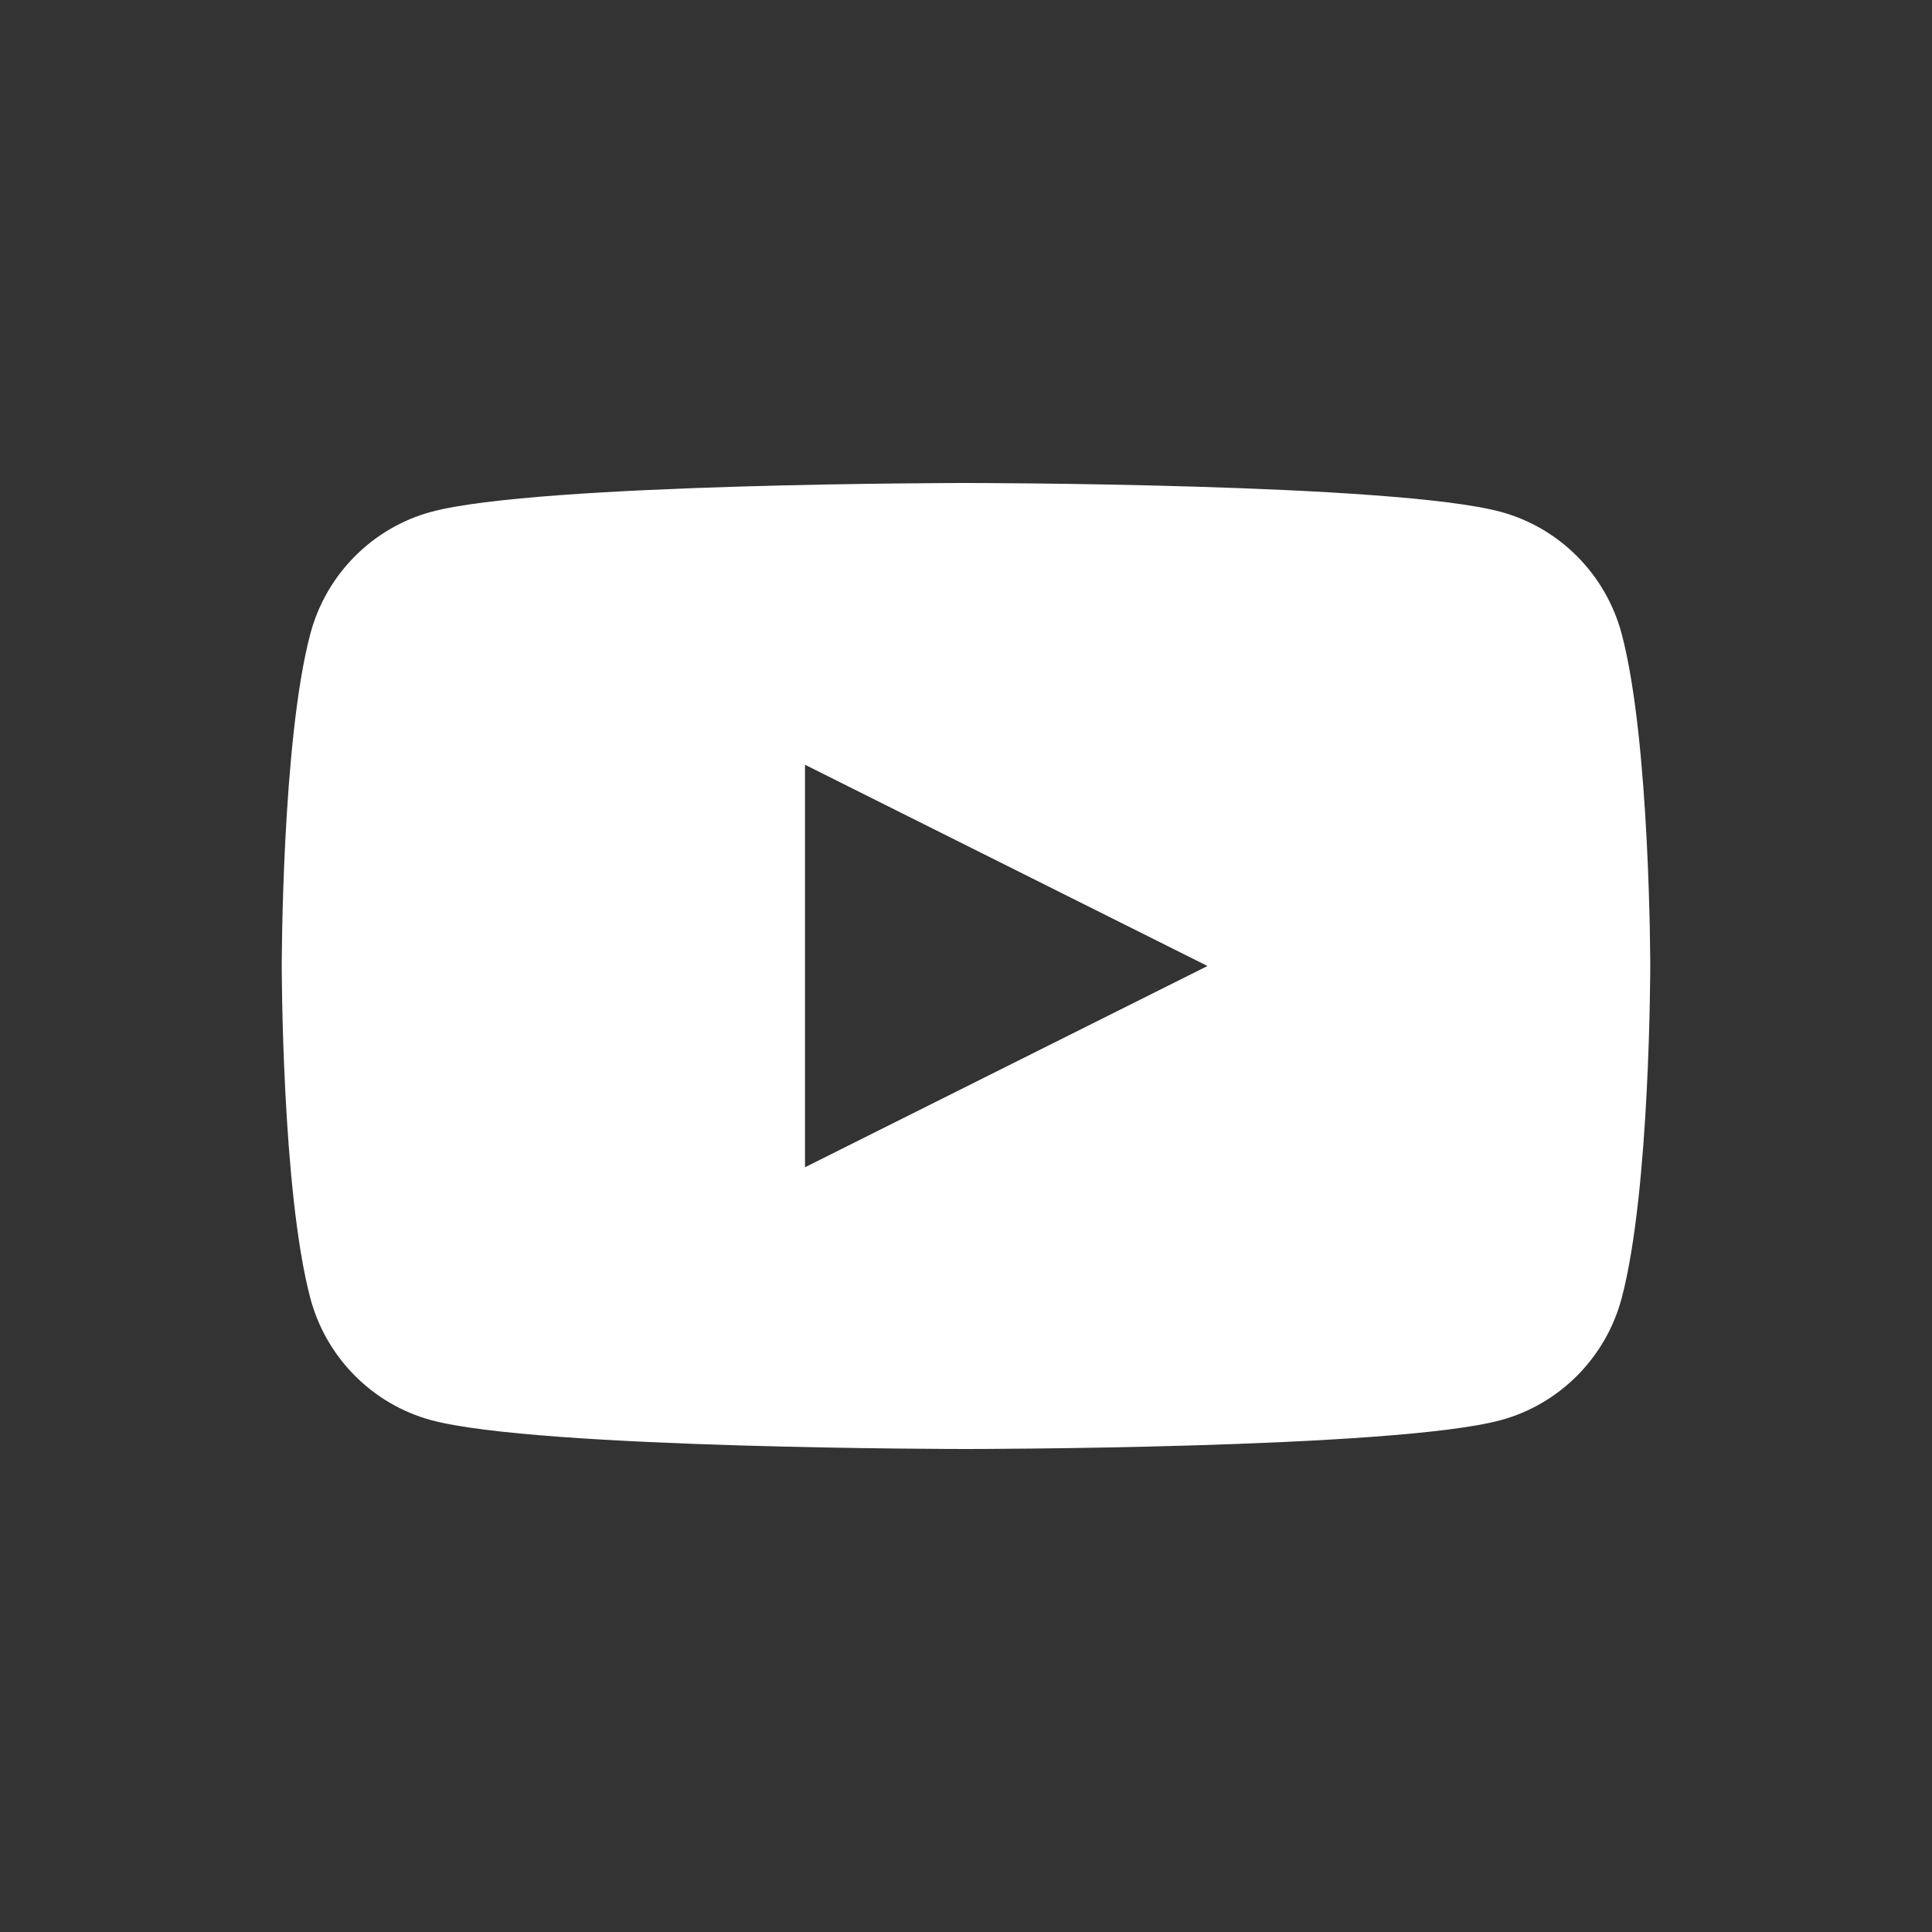 <?xml version="1.0" encoding="UTF-8"?>
<svg width="48px" height="48px" viewBox="0 0 48 48" version="1.1" xmlns="http://www.w3.org/2000/svg" xmlns:xlink="http://www.w3.org/1999/xlink">
    <rect x="0" y="0" width="48" height="48" fill="#333333" stroke="none"/>
    <!-- Generator: Sketch 46.2 (44496) - http://www.bohemiancoding.com/sketch -->
    <title>icon-youtube-white</title>
    <desc>Created with Sketch.</desc>
    <defs></defs>
    <g id="Symbols" stroke="none" stroke-width="1" fill="none" fill-rule="evenodd">
        <g id="icon-youtube-white" fill="#FFFFFF">
            <path d="M40.29,15.748 C41,18.422 41,24 41,24 C41,24 41,29.578 40.29,32.252 C39.899,33.727 38.746,34.889 37.283,35.284 C34.632,36 24,36 24,36 C24,36 13.367,36 10.716,35.284 C9.253,34.889 8.101,33.727 7.71,32.252 C7,29.578 7,24 7,24 C7,24 7,18.422 7.71,15.748 C8.101,14.273 9.253,13.111 10.716,12.716 C13.367,12 24,12 24,12 C24,12 34.632,12 37.283,12.716 C38.746,13.111 39.899,14.273 40.29,15.748 Z M20,29 L30,24 L20,19 L20,29 Z" id="Combined-Shape"></path>
        </g>
    </g>
</svg>